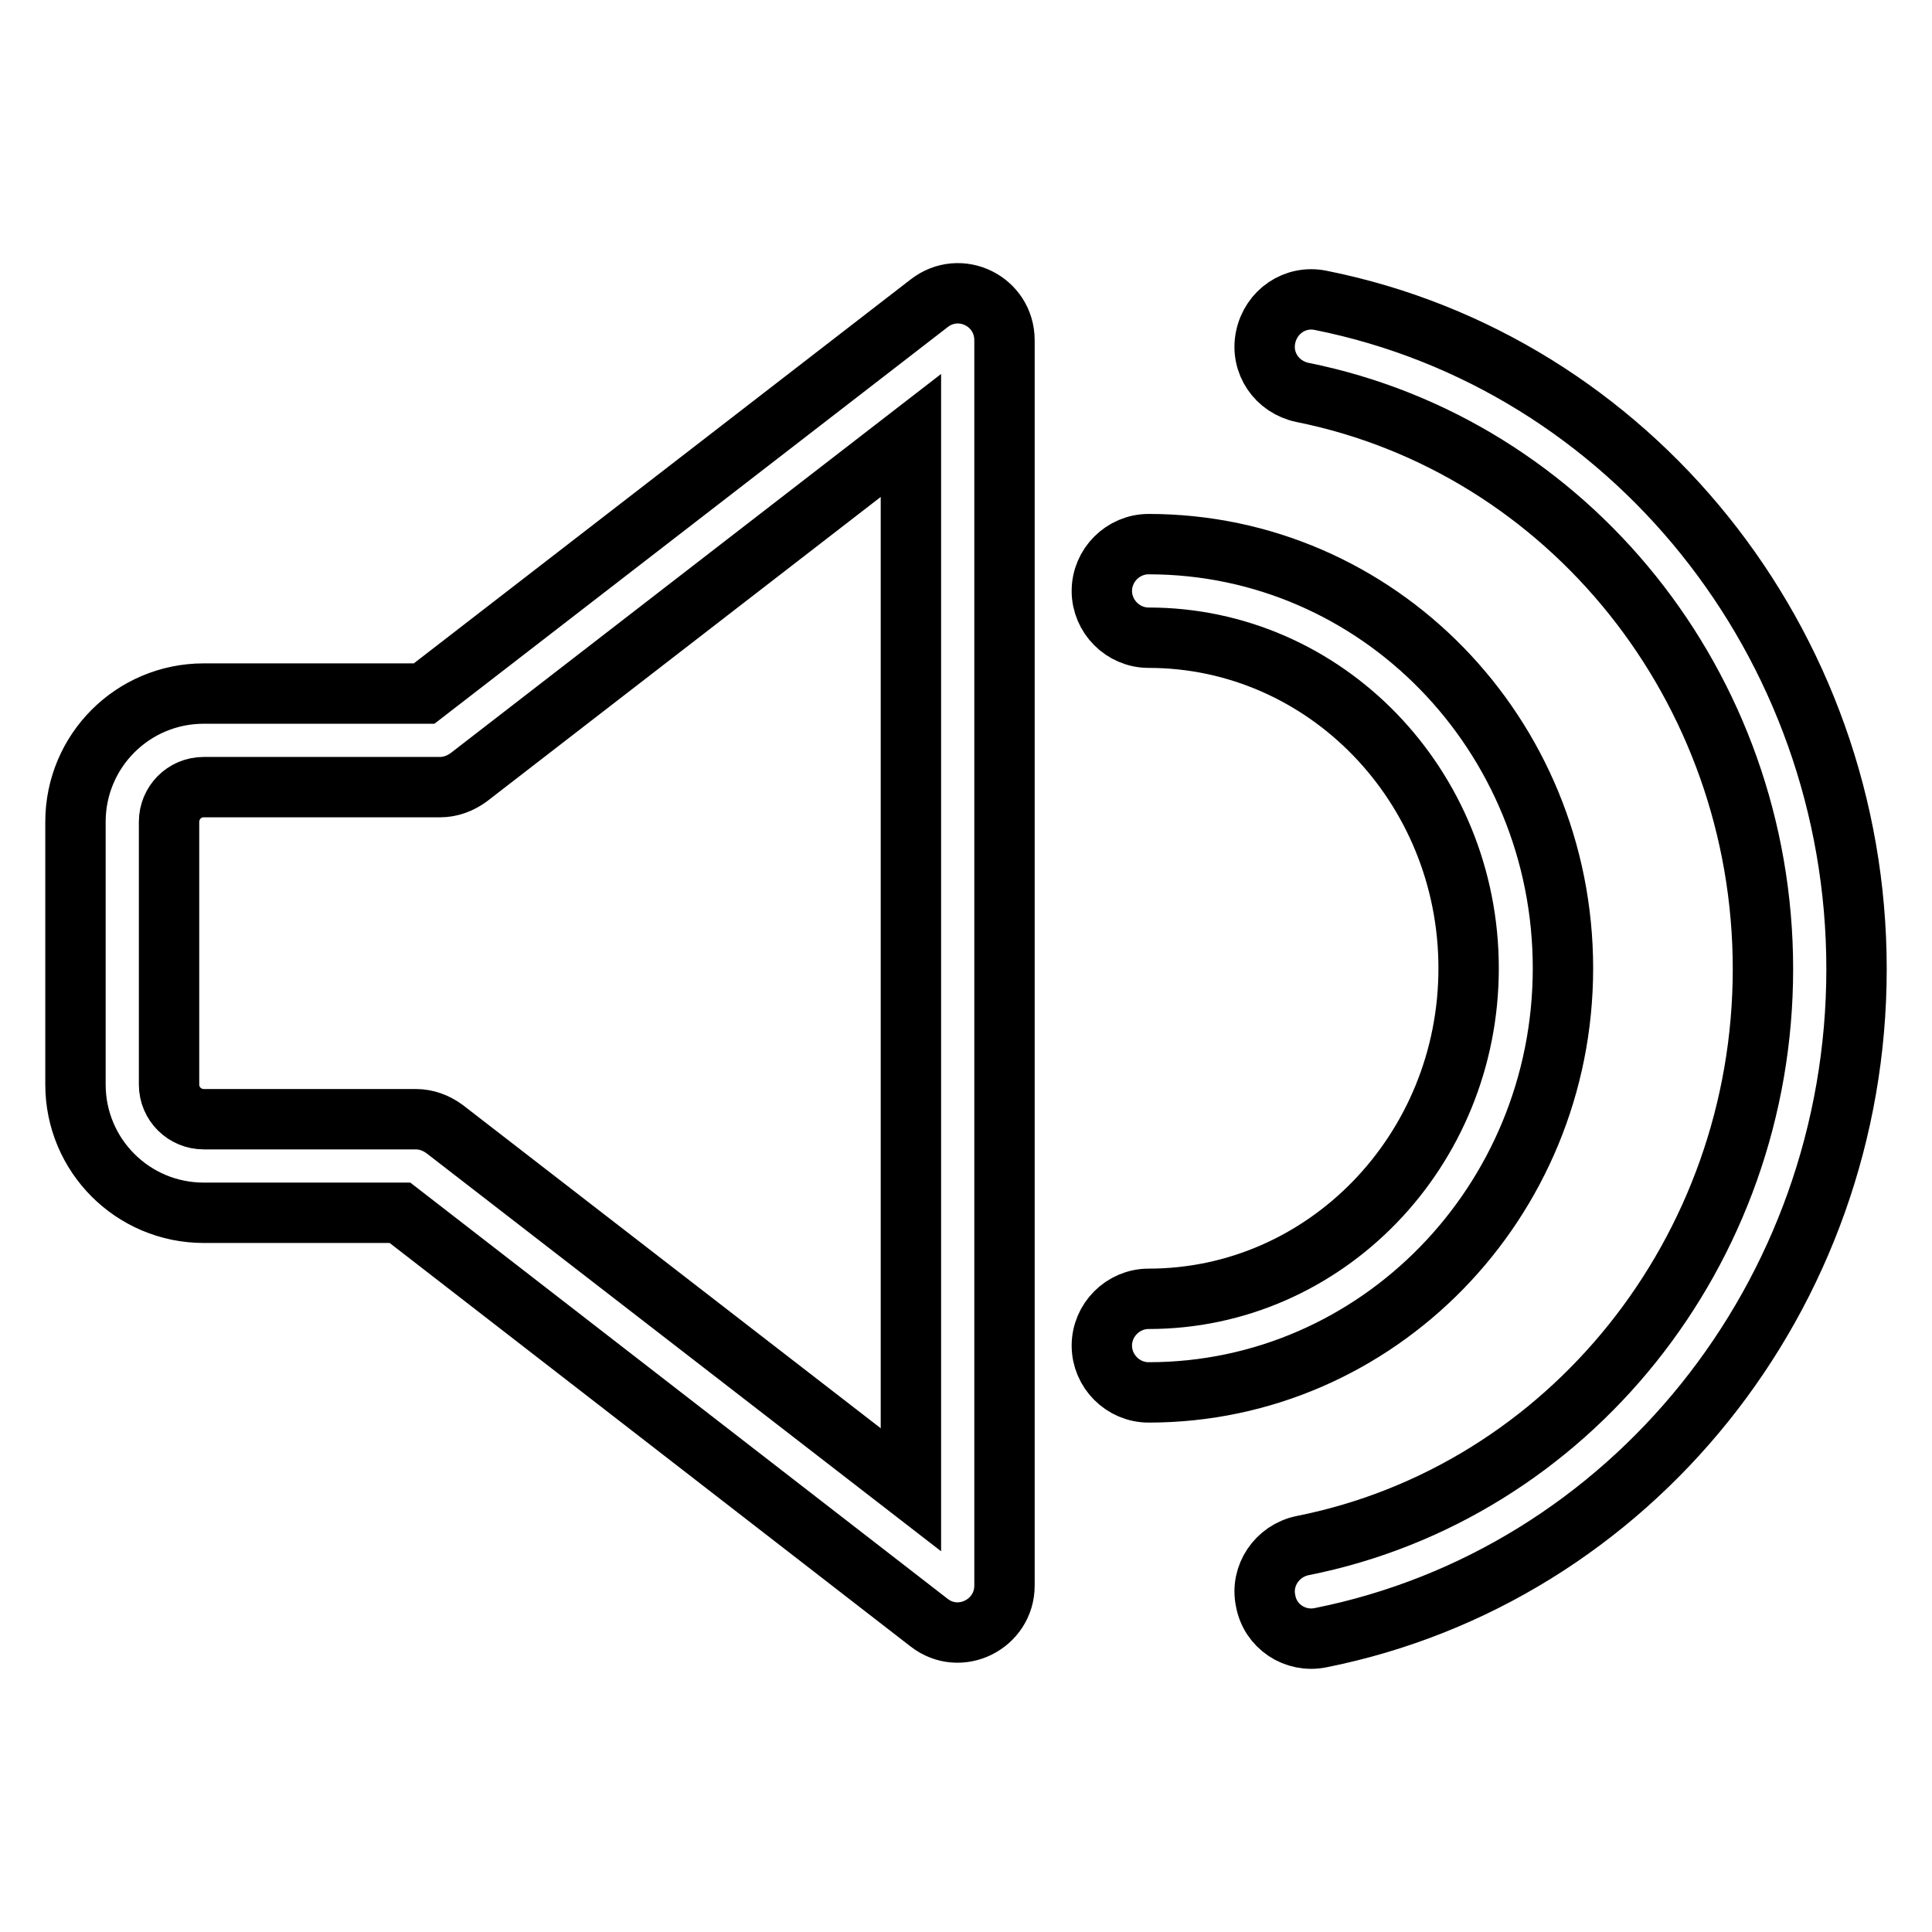 <?xml version="1.0" encoding="utf-8"?>
<!-- Svg Vector Icons : http://www.onlinewebfonts.com/icon -->
<!DOCTYPE svg PUBLIC "-//W3C//DTD SVG 1.1//EN" "http://www.w3.org/Graphics/SVG/1.1/DTD/svg11.dtd">
<svg version="1.1" xmlns="http://www.w3.org/2000/svg" xmlns:xlink="http://www.w3.org/1999/xlink" x="0px" y="0px" viewBox="0 0 256 256" enable-background="new 0 0 256 256" xml:space="preserve">
<g> <path stroke-width="8" fill-opacity="0" stroke="#000000"  d="M56.2,91.9H27c-9.4,0-17,7.6-17,17v34.8c0,9.4,7.6,17,17,17h26l70.1,54.3c4.1,3.2,10,0.2,10-4.9v-165 c0-5.2-5.9-8.1-10-4.9L56.2,91.9L56.2,91.9z M120.7,197.4l-61.8-47.8c-1.1-0.8-2.4-1.3-3.8-1.3H27c-2.5,0-4.6-2-4.6-4.6v-34.8 c0-2.5,2-4.6,4.6-4.6h31.3c1.4,0,2.7-0.5,3.8-1.3l58.6-45.3L120.7,197.4L120.7,197.4z M152.2,184.5c30.3,0,54.9-25.2,54.9-56.2 c0-31-24.5-56.2-54.9-56.2c-3.4,0-6.2,2.8-6.2,6.2c0,3.4,2.8,6.2,6.2,6.2l0,0c23.4,0,42.4,19.6,42.4,43.8c0,24.2-19,43.8-42.4,43.8 c-3.4,0-6.2,2.8-6.2,6.2C146,181.7,148.8,184.5,152.2,184.5L152.2,184.5z M175,217c41-8.2,71-45.3,71-88.6c0-43.3-30-80.4-71-88.6 c-3.4-0.7-6.6,1.5-7.3,4.9c-0.7,3.4,1.5,6.6,4.9,7.3c35.2,7.1,61,39,61,76.4c0,37.4-25.8,69.4-61,76.4c-3.4,0.7-5.6,4-4.9,7.3 C168.3,215.5,171.6,217.7,175,217L175,217z"/></g>
</svg>